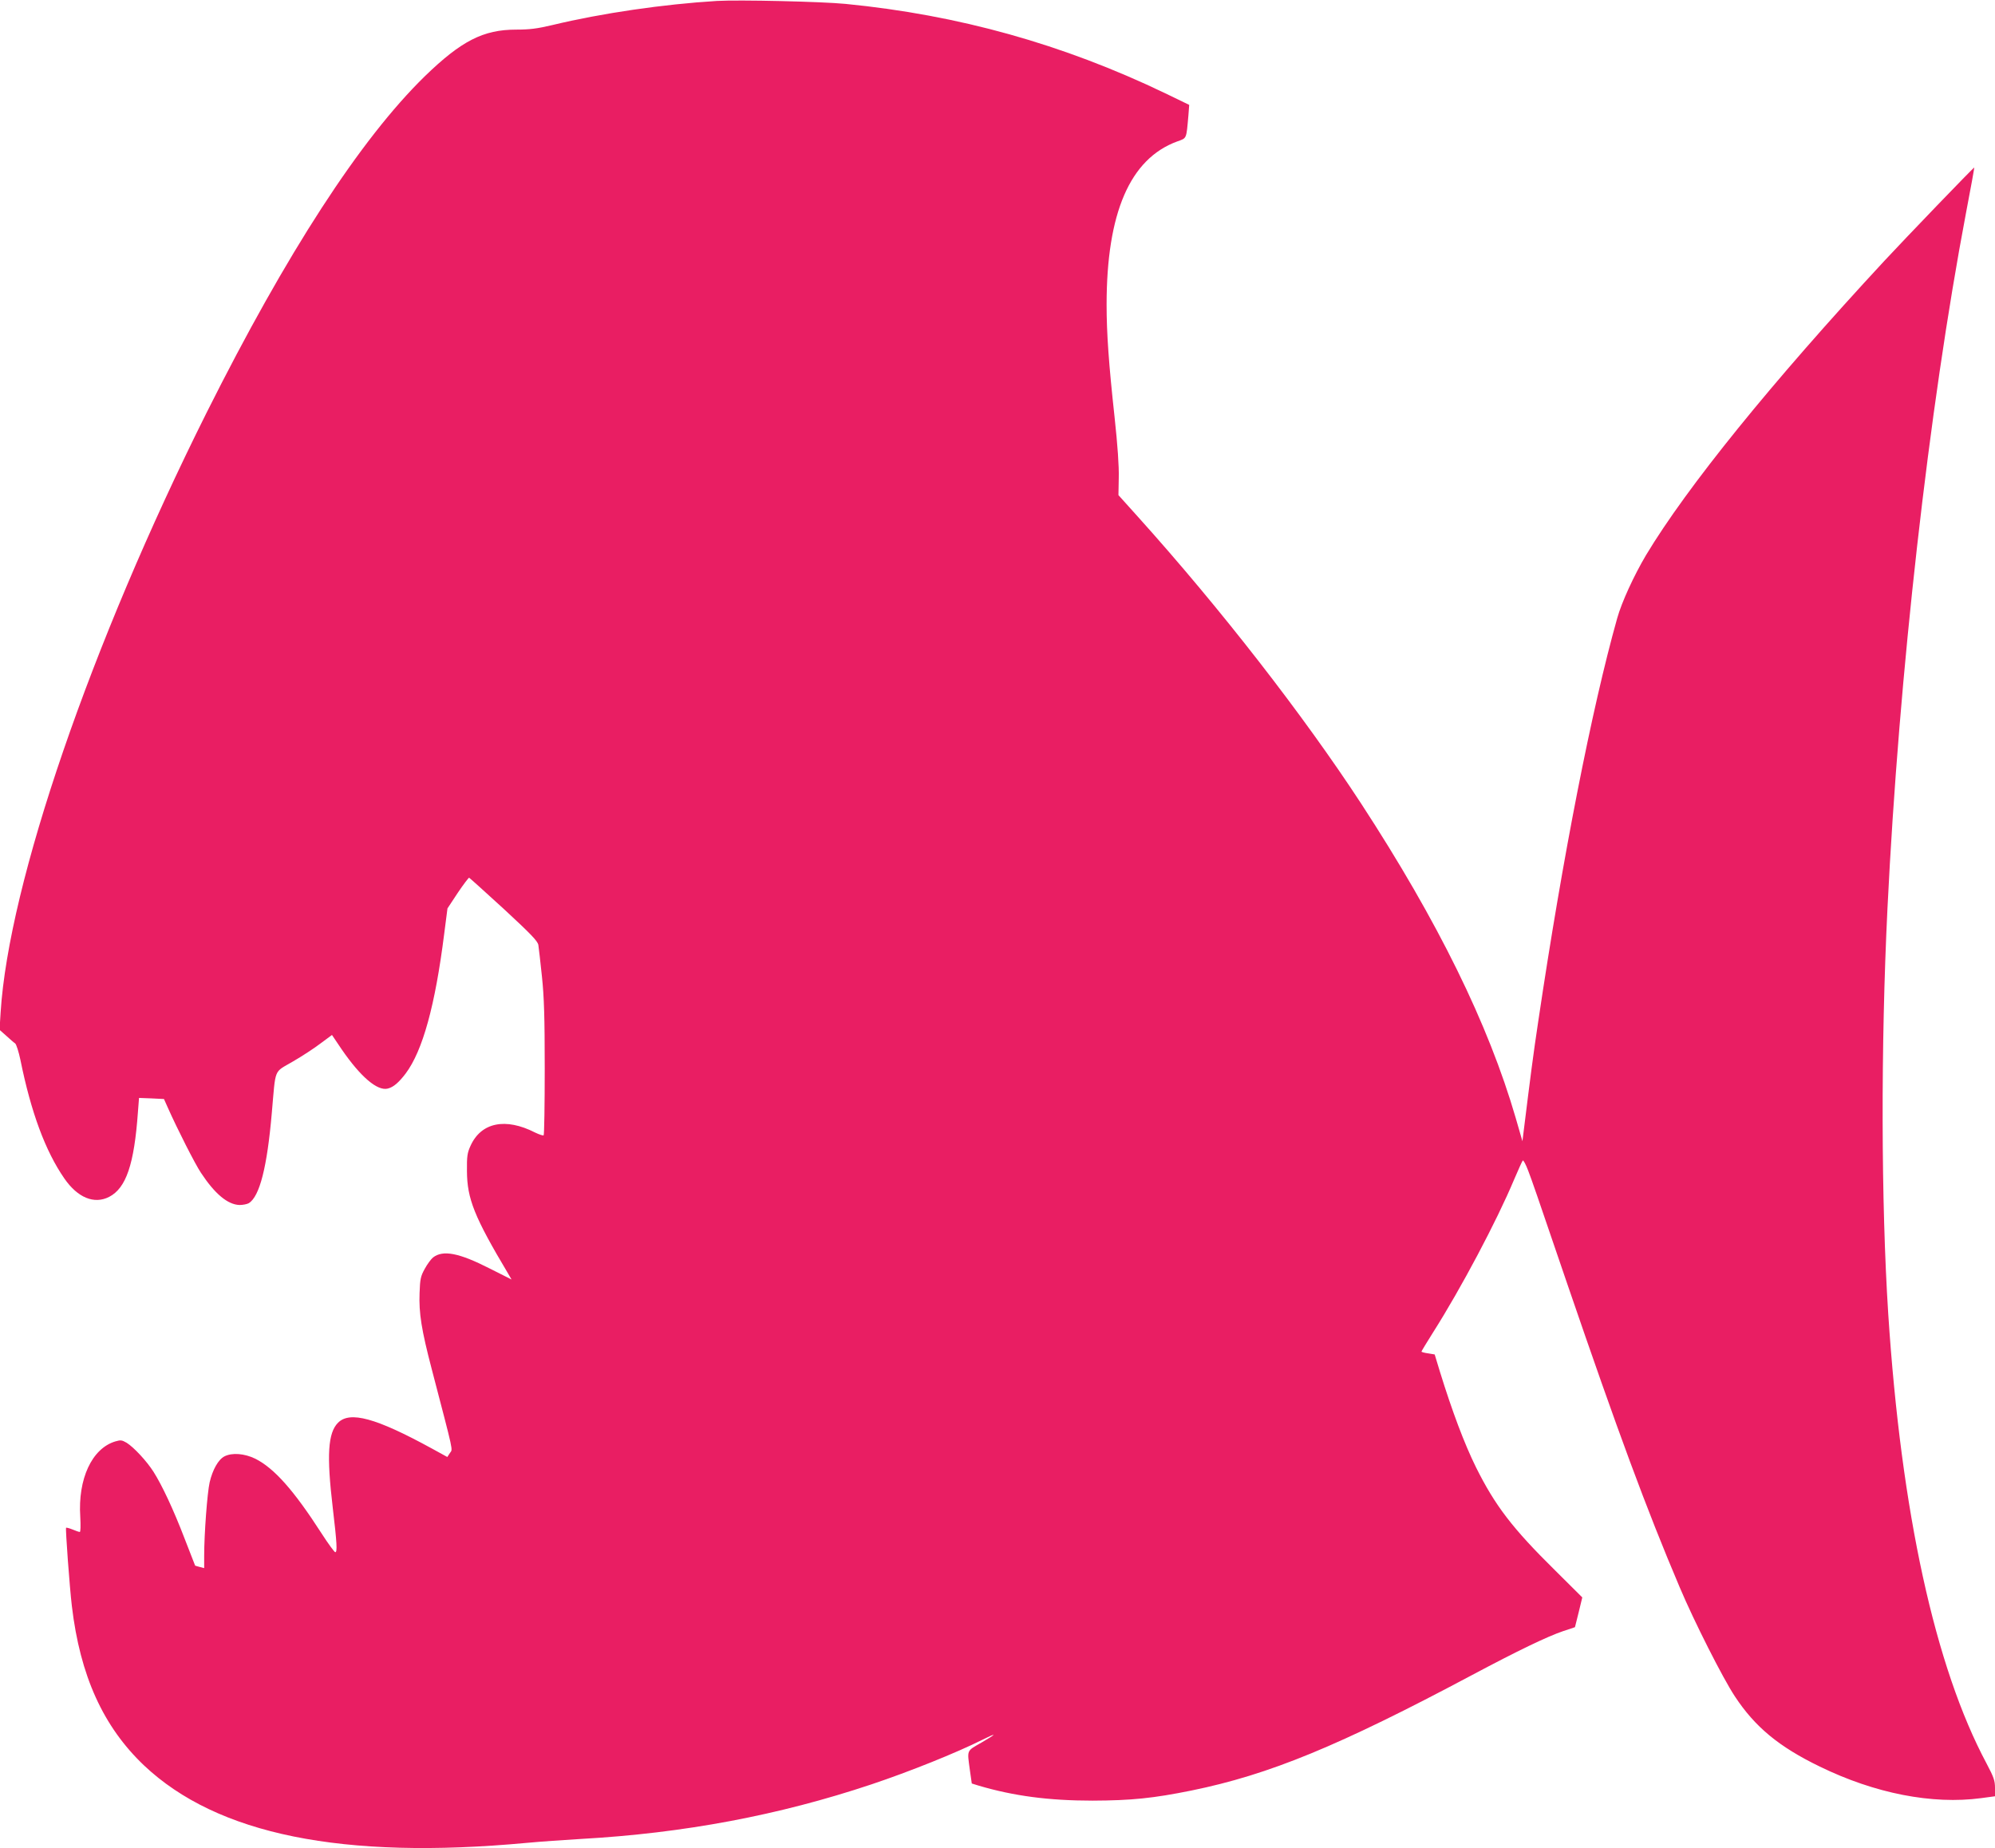 <?xml version="1.0" standalone="no"?>
<!DOCTYPE svg PUBLIC "-//W3C//DTD SVG 20010904//EN"
 "http://www.w3.org/TR/2001/REC-SVG-20010904/DTD/svg10.dtd">
<svg version="1.0" xmlns="http://www.w3.org/2000/svg"
 width="1280pt" height="1186pt" viewBox="0 0 1280 1186"
 preserveAspectRatio="xMidYMid meet">
<g transform="translate(0,1186) scale(0.1,-0.1)"
fill="#e91e63" stroke="none">
<path d="M4600 11854 c-343 -21 -737 -78 -1057 -155 -97 -23 -146 -29 -231
-29 -211 0 -352 -72 -586 -299 -414 -404 -887 -1134 -1400 -2158 -744 -1489
-1270 -3021 -1322 -3849 l-7 -112 43 -38 c23 -21 49 -44 57 -49 8 -6 23 -54
34 -106 68 -336 160 -585 282 -761 85 -123 191 -167 287 -118 109 56 161 208
185 545 l7 90 80 -3 80 -4 25 -56 c60 -135 175 -362 212 -417 89 -135 171
-204 247 -207 22 0 49 5 61 12 69 44 117 231 147 580 26 293 10 255 134 328
59 34 140 87 179 117 l73 54 62 -92 c121 -176 229 -269 296 -252 36 9 70 38
115 97 109 146 189 436 247 896 l21 163 66 100 c37 55 70 98 73 97 4 -2 104
-92 223 -201 173 -160 216 -205 221 -230 3 -18 13 -108 23 -202 14 -132 18
-264 18 -592 0 -232 -3 -424 -7 -428 -3 -3 -28 5 -55 18 -190 97 -346 65 -414
-85 -21 -46 -24 -68 -23 -163 1 -177 47 -293 264 -657 l22 -38 -139 70 c-198
101 -301 121 -365 71 -13 -11 -37 -43 -53 -73 -26 -47 -30 -65 -33 -155 -5
-128 12 -236 78 -488 145 -556 135 -510 117 -538 l-17 -26 -102 56 c-357 195
-523 240 -599 164 -65 -65 -74 -208 -34 -546 27 -228 30 -285 16 -285 -5 0
-45 54 -88 121 -179 278 -304 418 -425 479 -70 34 -149 40 -198 15 -39 -20
-76 -85 -95 -167 -15 -67 -35 -328 -35 -472 l0 -78 -27 7 c-16 4 -29 8 -31 9
-1 2 -31 79 -67 172 -72 188 -145 343 -200 430 -44 69 -126 157 -172 186 -31
18 -39 19 -73 9 -150 -45 -241 -240 -225 -484 3 -57 2 -97 -3 -97 -5 0 -26 7
-47 16 -20 8 -39 13 -41 11 -5 -5 23 -385 37 -502 53 -448 201 -774 463 -1023
470 -444 1273 -607 2456 -497 85 8 241 19 345 25 663 37 1272 152 1865 350
248 83 546 203 712 286 98 49 96 41 -4 -17 -99 -57 -93 -44 -75 -179 l12 -84
45 -14 c224 -66 448 -96 730 -96 250 1 388 15 635 65 499 102 944 285 1800
741 295 157 482 247 585 282 l75 25 24 96 23 95 -174 173 c-275 271 -386 417
-508 662 -75 152 -153 360 -231 612 l-34 112 -42 7 c-24 3 -43 9 -43 11 0 3
34 59 75 124 179 282 407 712 519 979 27 63 52 119 56 123 4 5 20 -25 35 -65
28 -74 43 -117 253 -733 322 -940 505 -1436 719 -1940 92 -218 277 -584 354
-700 129 -196 282 -323 544 -450 354 -173 723 -245 1036 -203 l89 12 0 54 c0
46 -8 69 -54 156 -331 619 -548 1613 -631 2886 -46 715 -48 1717 -5 2600 74
1508 265 3202 504 4464 31 160 54 291 53 291 -3 3 -446 -458 -576 -598 -726
-783 -1268 -1453 -1530 -1889 -77 -130 -156 -301 -185 -405 -163 -579 -350
-1532 -506 -2583 -34 -226 -49 -345 -96 -724 l-6 -49 -43 149 c-175 602 -499
1262 -992 2018 -370 566 -902 1251 -1432 1840 l-125 139 2 111 c2 73 -7 206
-27 391 -37 339 -51 535 -51 720 0 589 150 936 452 1047 64 23 59 13 73 169
l5 66 -157 76 c-655 314 -1323 501 -2048 572 -153 15 -683 27 -825 19z"/>
</g>
</svg>
